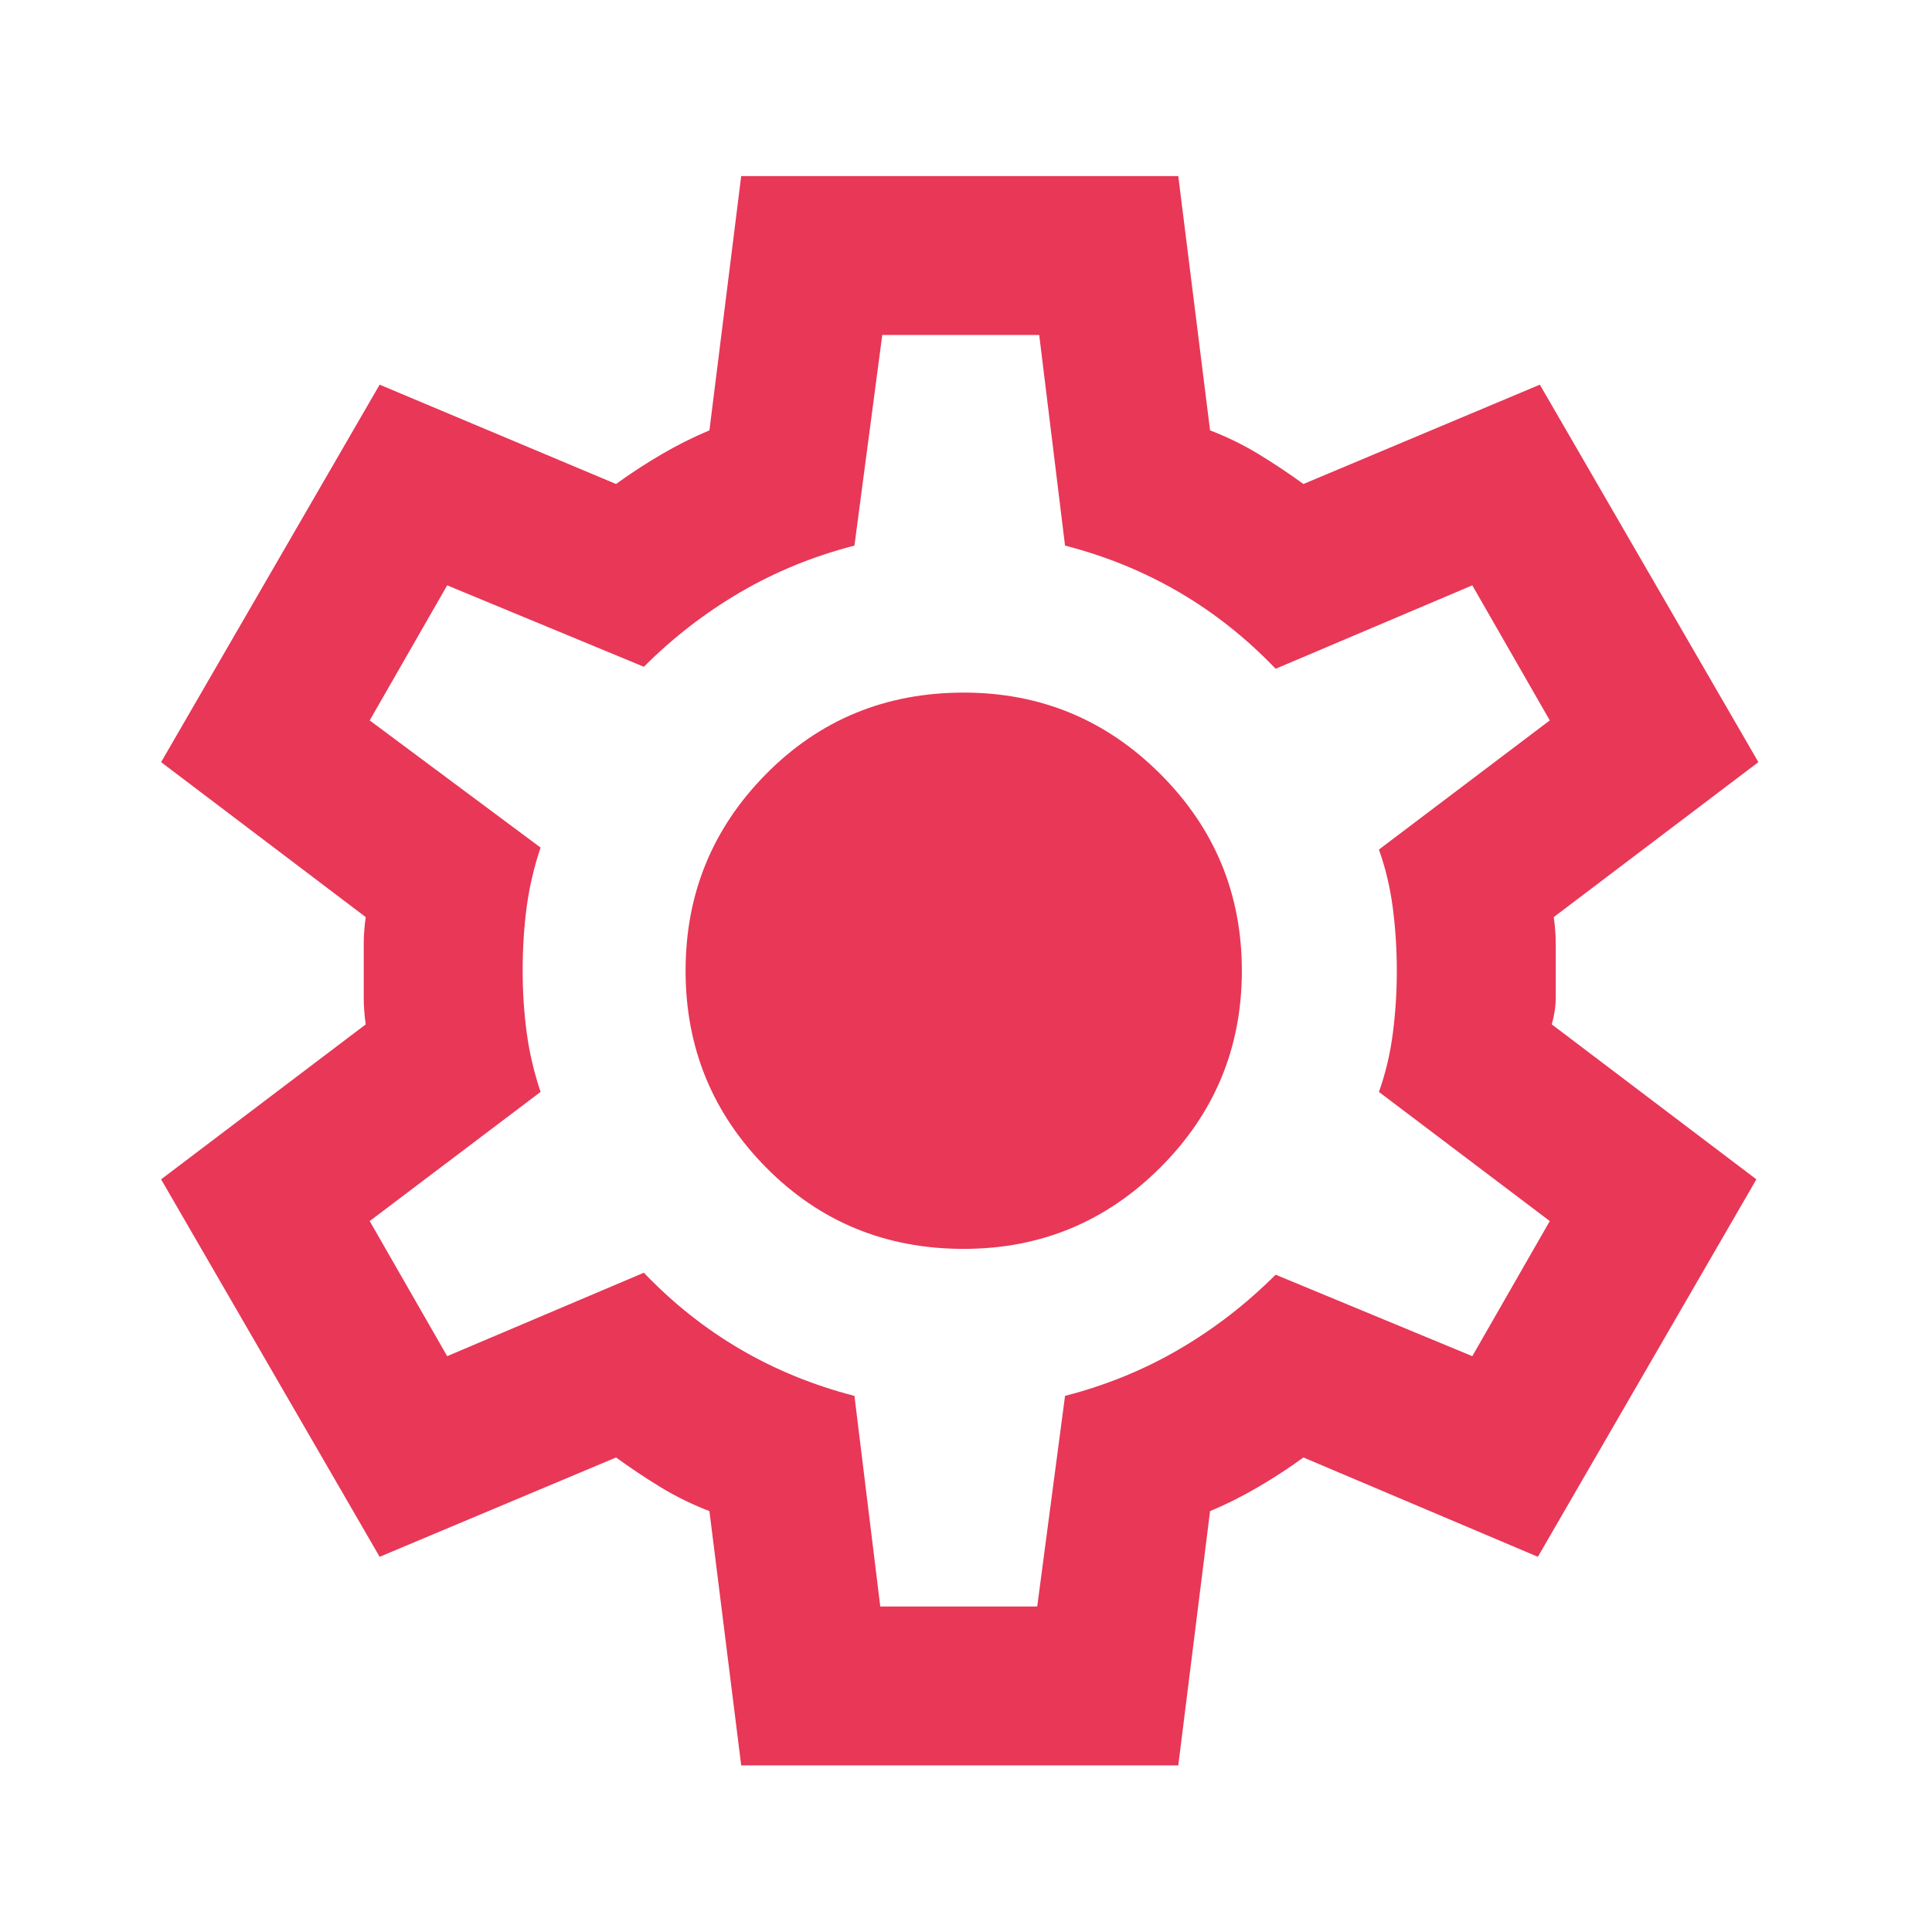 <svg width="96" height="96" viewBox="0 0 96 96" fill="none" xmlns="http://www.w3.org/2000/svg">
<mask id="mask0_615_7" style="mask-type:alpha" maskUnits="userSpaceOnUse" x="0" y="0" width="96" height="96">
<rect x="0.305" y="0.852" width="94.768" height="94.768" fill="#D9D9D9"/>
</mask>
<g mask="url(#mask0_615_7)">
<path d="M36.83 87.722L35.251 75.087C34.395 74.758 33.589 74.363 32.832 73.902C32.075 73.441 31.335 72.948 30.611 72.421L18.864 77.357L8.005 58.601L18.173 50.901C18.107 50.44 18.074 49.996 18.074 49.568V46.903C18.074 46.475 18.107 46.031 18.173 45.57L8.005 37.87L18.864 19.114L30.611 24.05C31.335 23.524 32.092 23.03 32.882 22.569C33.671 22.109 34.461 21.714 35.251 21.385L36.83 8.749H58.548L60.127 21.385C60.983 21.714 61.789 22.109 62.546 22.569C63.303 23.03 64.043 23.524 64.767 24.05L76.514 19.114L87.373 37.87L77.205 45.57C77.271 46.031 77.304 46.475 77.304 46.903V49.568C77.304 49.996 77.238 50.44 77.107 50.901L87.274 58.601L76.416 77.357L64.767 72.421C64.043 72.948 63.286 73.441 62.496 73.902C61.707 74.363 60.917 74.758 60.127 75.087L58.548 87.722H36.83ZM43.74 79.825H51.539L52.921 69.361C54.961 68.835 56.853 68.061 58.597 67.041C60.341 66.021 61.937 64.787 63.385 63.339L73.158 67.387L77.008 60.674L68.518 54.257C68.847 53.336 69.078 52.365 69.209 51.345C69.341 50.325 69.407 49.289 69.407 48.236C69.407 47.183 69.341 46.146 69.209 45.126C69.078 44.106 68.847 43.135 68.518 42.214L77.008 35.797L73.158 29.085L63.385 33.231C61.937 31.717 60.341 30.45 58.597 29.43C56.853 28.41 54.961 27.637 52.921 27.11L51.638 16.646H43.839L42.457 27.11C40.417 27.637 38.525 28.41 36.781 29.43C35.037 30.45 33.441 31.684 31.993 33.132L22.22 29.085L18.37 35.797L26.86 42.115C26.531 43.102 26.3 44.09 26.169 45.077C26.037 46.064 25.971 47.117 25.971 48.236C25.971 49.289 26.037 50.309 26.169 51.296C26.3 52.283 26.531 53.27 26.86 54.257L18.37 60.674L22.22 67.387L31.993 63.241C33.441 64.754 35.037 66.021 36.781 67.041C38.525 68.061 40.417 68.835 42.457 69.361L43.74 79.825ZM47.886 62.056C51.703 62.056 54.961 60.707 57.659 58.009C60.358 55.31 61.707 52.053 61.707 48.236C61.707 44.419 60.358 41.161 57.659 38.463C54.961 35.764 51.703 34.415 47.886 34.415C44.004 34.415 40.73 35.764 38.064 38.463C35.399 41.161 34.066 44.419 34.066 48.236C34.066 52.053 35.399 55.31 38.064 58.009C40.73 60.707 44.004 62.056 47.886 62.056Z" fill="#E83757"/>
</g>
</svg>
